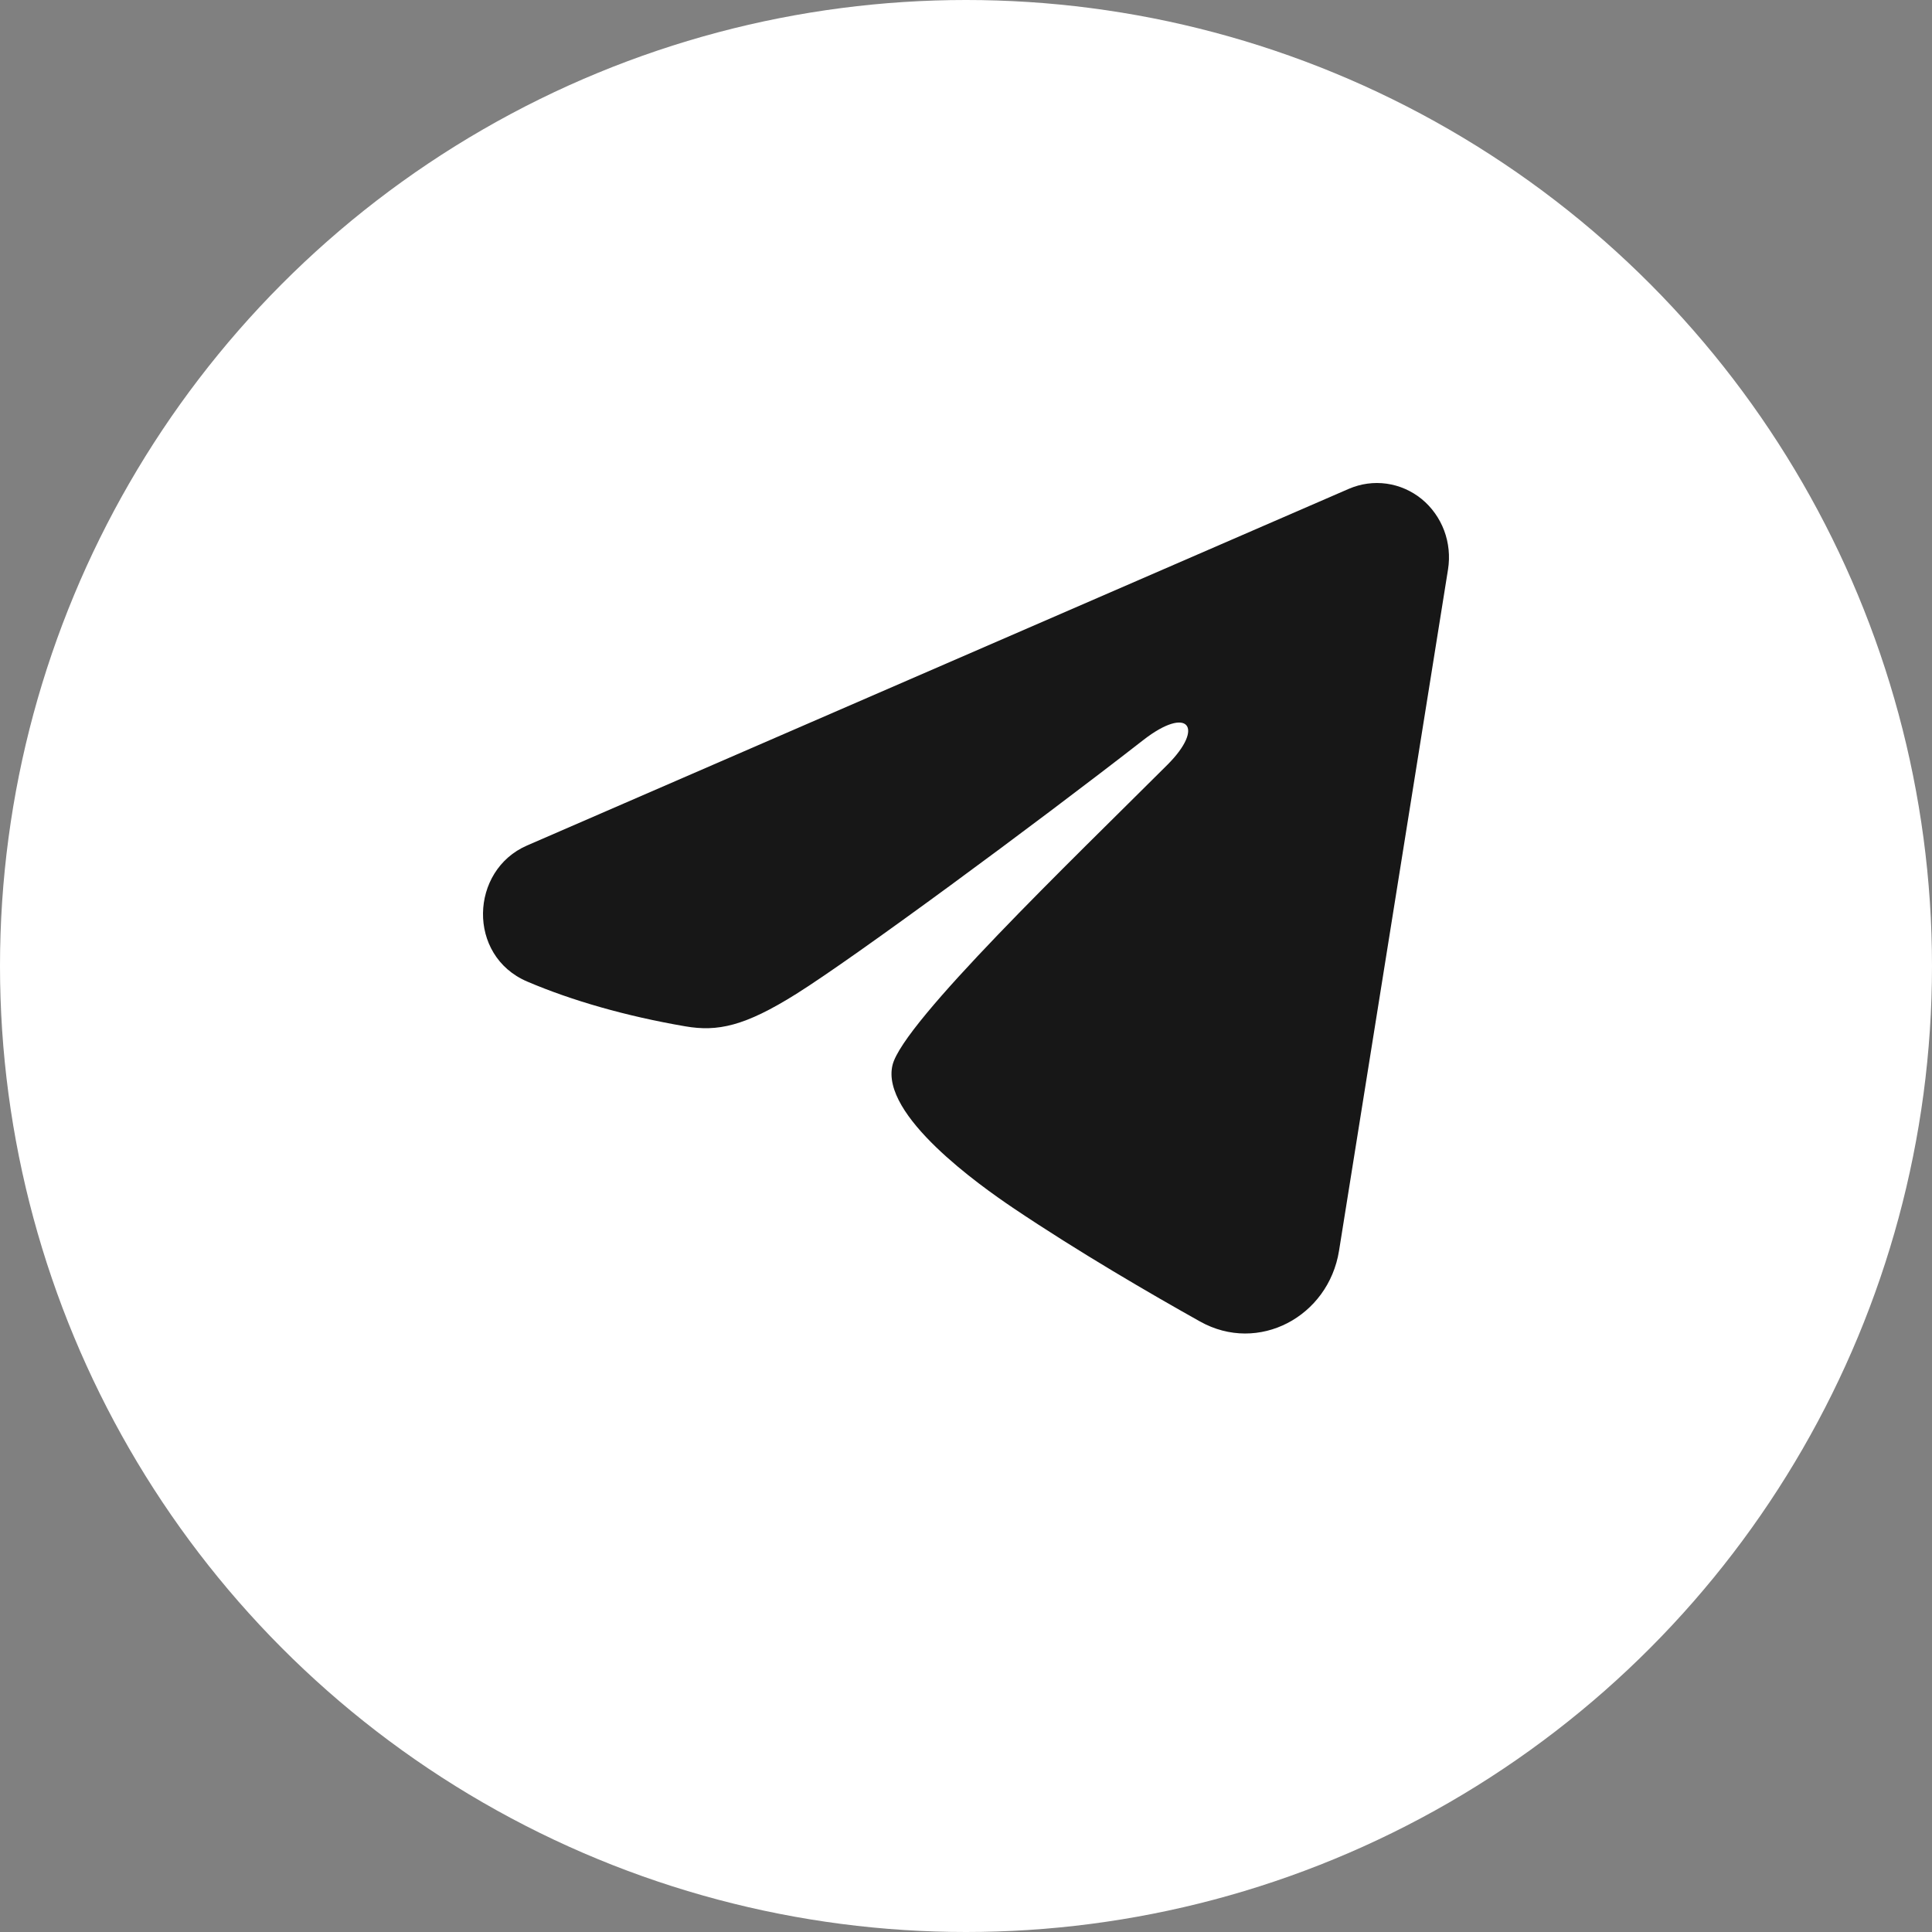 <?xml version="1.0" encoding="UTF-8"?> <svg xmlns="http://www.w3.org/2000/svg" width="40" height="40" viewBox="0 0 40 40" fill="none"><rect x="0" y="0" width="40" height="40" fill="#808080" stroke="none"/><circle cx="20" cy="20" r="20" fill="white"></circle><g clip-path="url(#clip0_46_9)"><path fill-rule="evenodd" clip-rule="evenodd" d="M27.928 10.12C28.174 10.014 28.443 9.977 28.708 10.014C28.972 10.051 29.222 10.16 29.432 10.33C29.641 10.501 29.802 10.726 29.899 10.982C29.995 11.238 30.023 11.517 29.98 11.788L27.723 25.897C27.504 27.258 26.056 28.038 24.845 27.36C23.832 26.793 22.327 25.919 20.974 25.008C20.297 24.551 18.224 23.09 18.479 22.05C18.698 21.161 22.181 17.819 24.171 15.833C24.952 15.052 24.596 14.602 23.673 15.32C21.383 17.102 17.705 19.813 16.489 20.576C15.416 21.249 14.857 21.364 14.188 21.249C12.968 21.04 11.837 20.716 10.913 20.321C9.666 19.787 9.726 18.019 10.912 17.505L27.928 10.12Z" fill="#171717"></path></g><defs><clipPath id="clip0_46_9"><rect width="20" height="20" fill="white" transform="translate(10 10)"></rect></clipPath></defs></svg> 